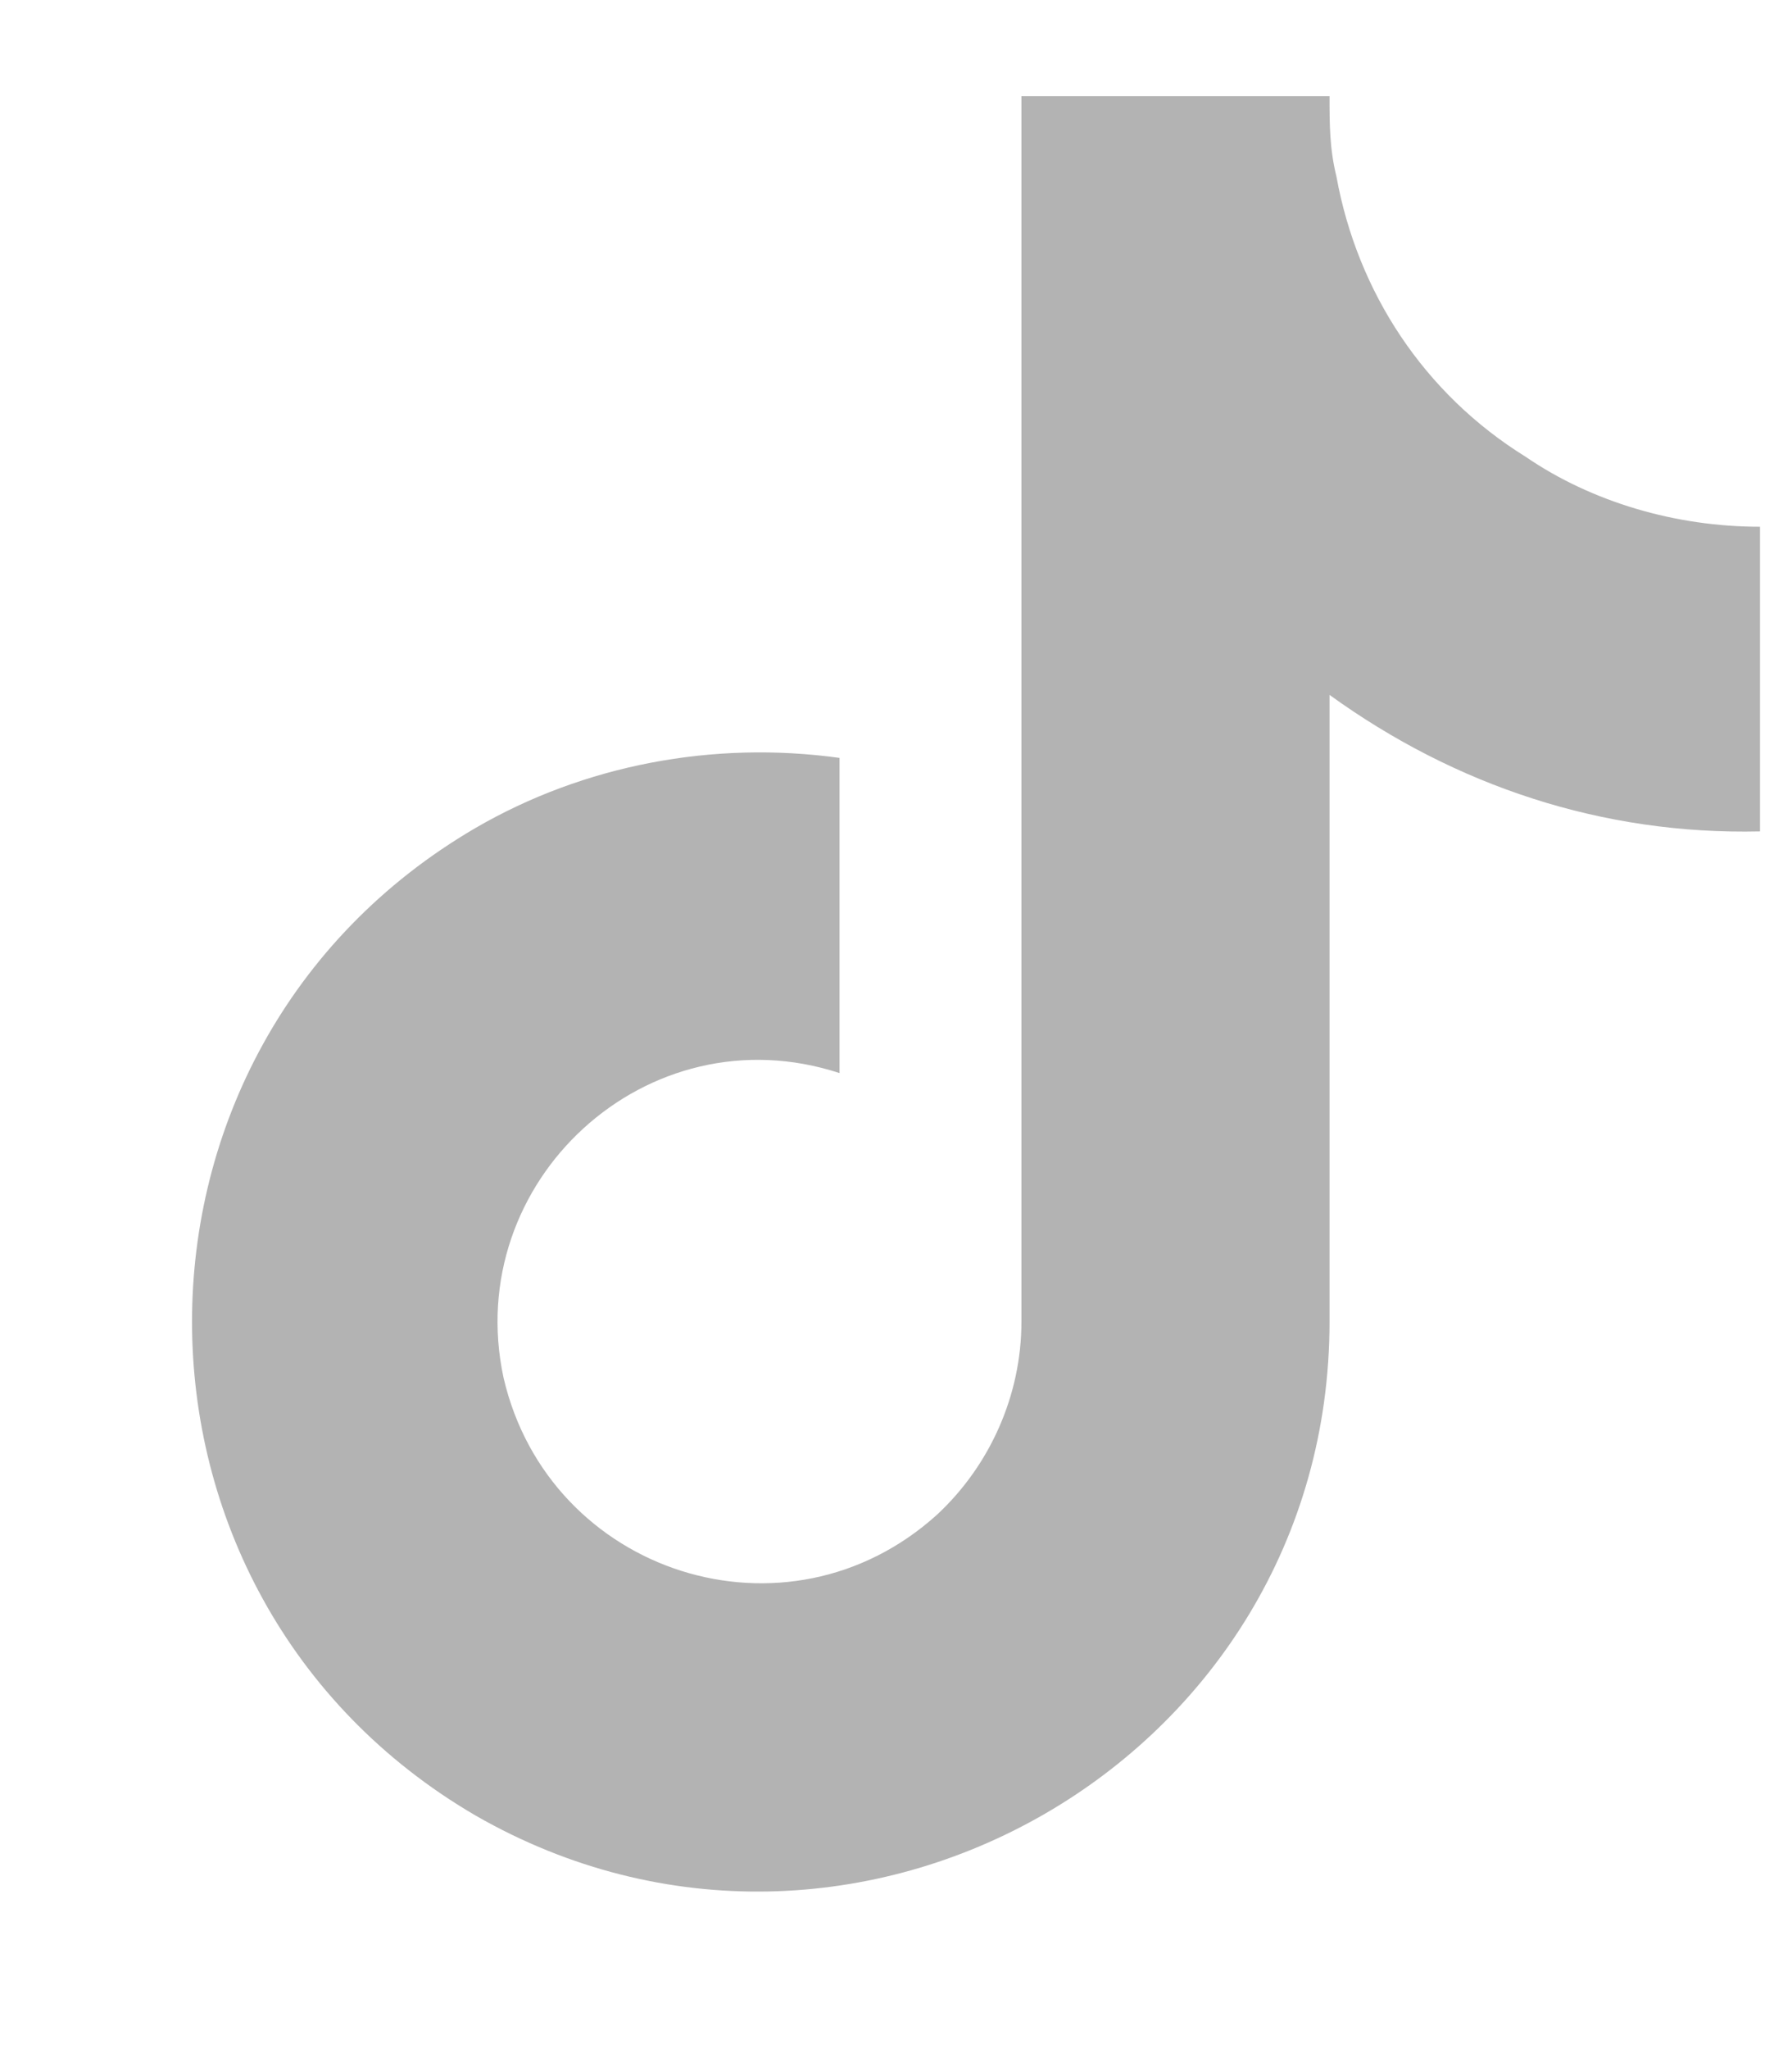 <svg width="14" height="16" viewBox="0 0 14 16" fill="none" xmlns="http://www.w3.org/2000/svg">
<path d="M13.75 6.492C12.52 6.52 11.371 6.137 10.387 5.426V10.32C10.387 13.738 6.668 15.871 3.715 14.176C0.762 12.453 0.762 8.188 3.715 6.465C4.562 5.973 5.574 5.781 6.559 5.918V8.379C5.055 7.887 3.605 9.227 3.934 10.758C4.289 12.289 6.148 12.891 7.324 11.824C7.734 11.441 7.98 10.895 7.98 10.32V0.75H10.387C10.387 0.969 10.387 1.16 10.441 1.379C10.605 2.281 11.125 3.074 11.918 3.566C12.438 3.922 13.094 4.113 13.75 4.113V6.492Z" fill="#B3B3B3"/>
</svg>
